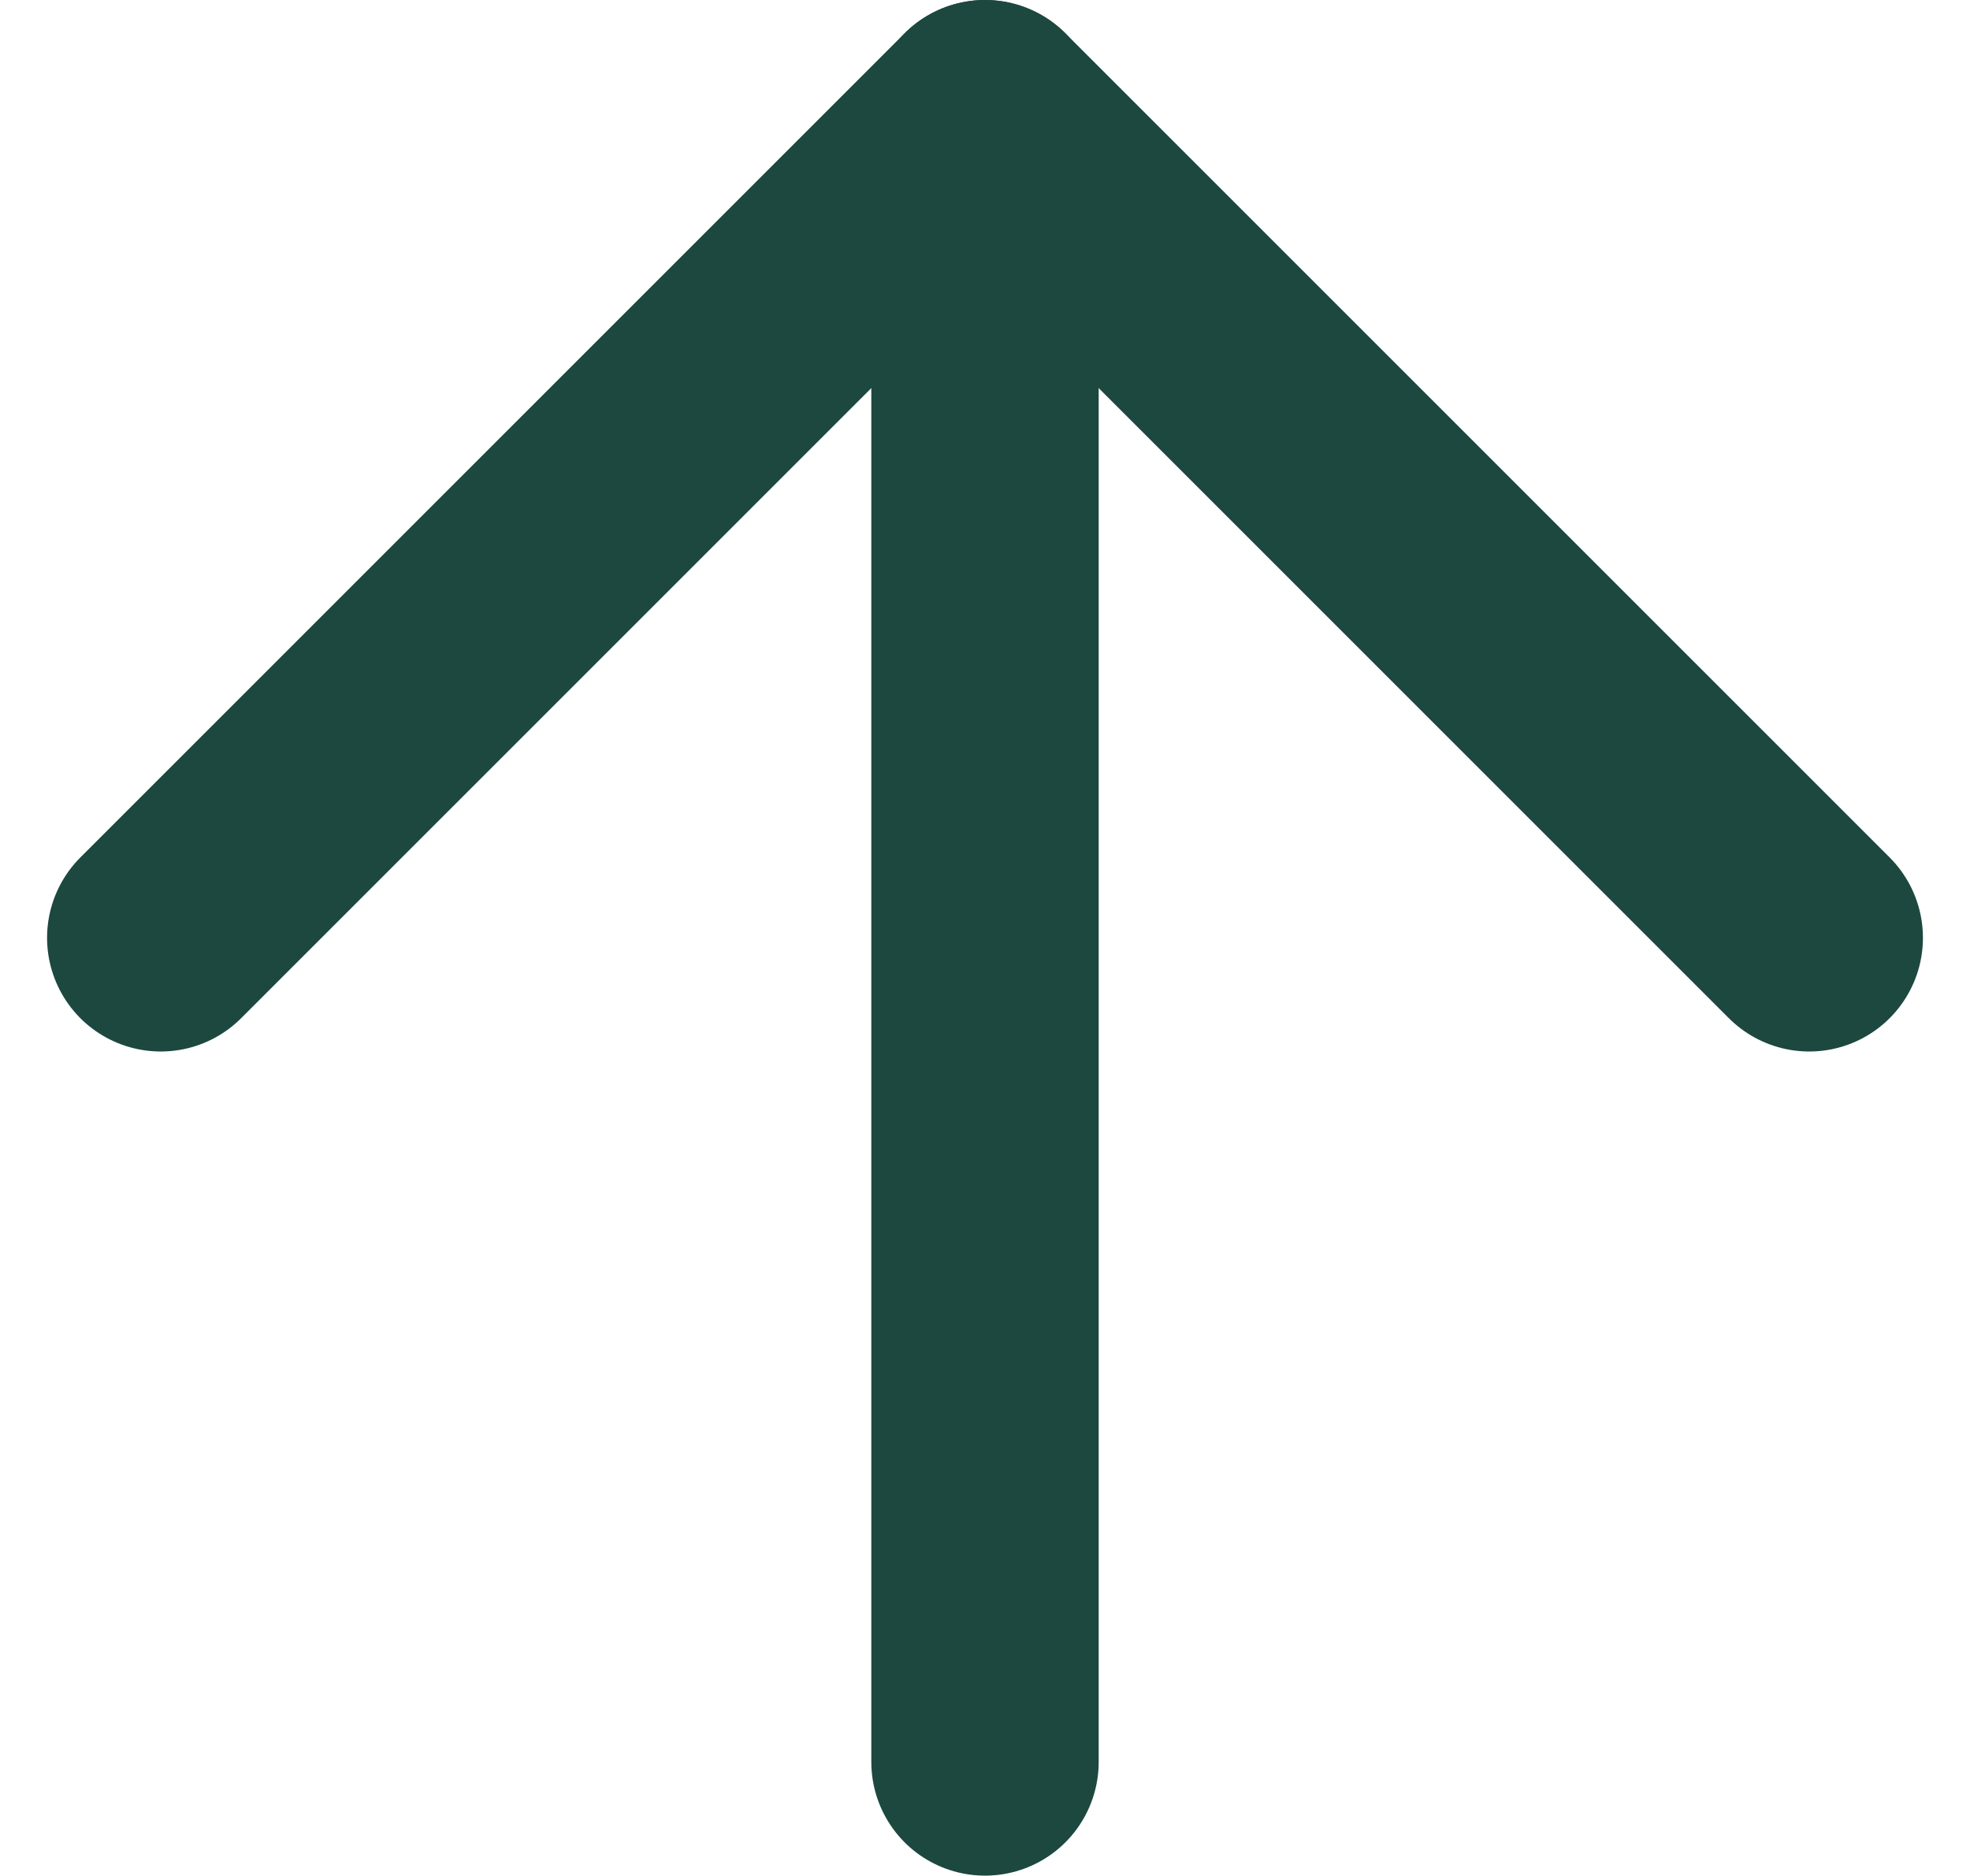 <?xml version="1.0" encoding="utf-8"?><svg xmlns="http://www.w3.org/2000/svg" width="17.328" height="16.5" viewBox="0 0 17.328 16.5">
  <g id="Icon_feather-arrow-up" data-name="Icon feather-arrow-up" transform="translate(-6.086 -6.5)">
    <path id="Path_1521" data-name="Path 1521" d="M18,22V7.5" transform="translate(-3.25)" fill="none" stroke="#1c483f" stroke-linecap="round" stroke-linejoin="round" stroke-width="2"/>
    <path id="Path_1522" data-name="Path 1522" d="M7.5,14.75,14.75,7.5,22,14.75" fill="none" stroke="#1c483f" stroke-linecap="round" stroke-linejoin="round" stroke-width="2"/>
  </g>
</svg>
